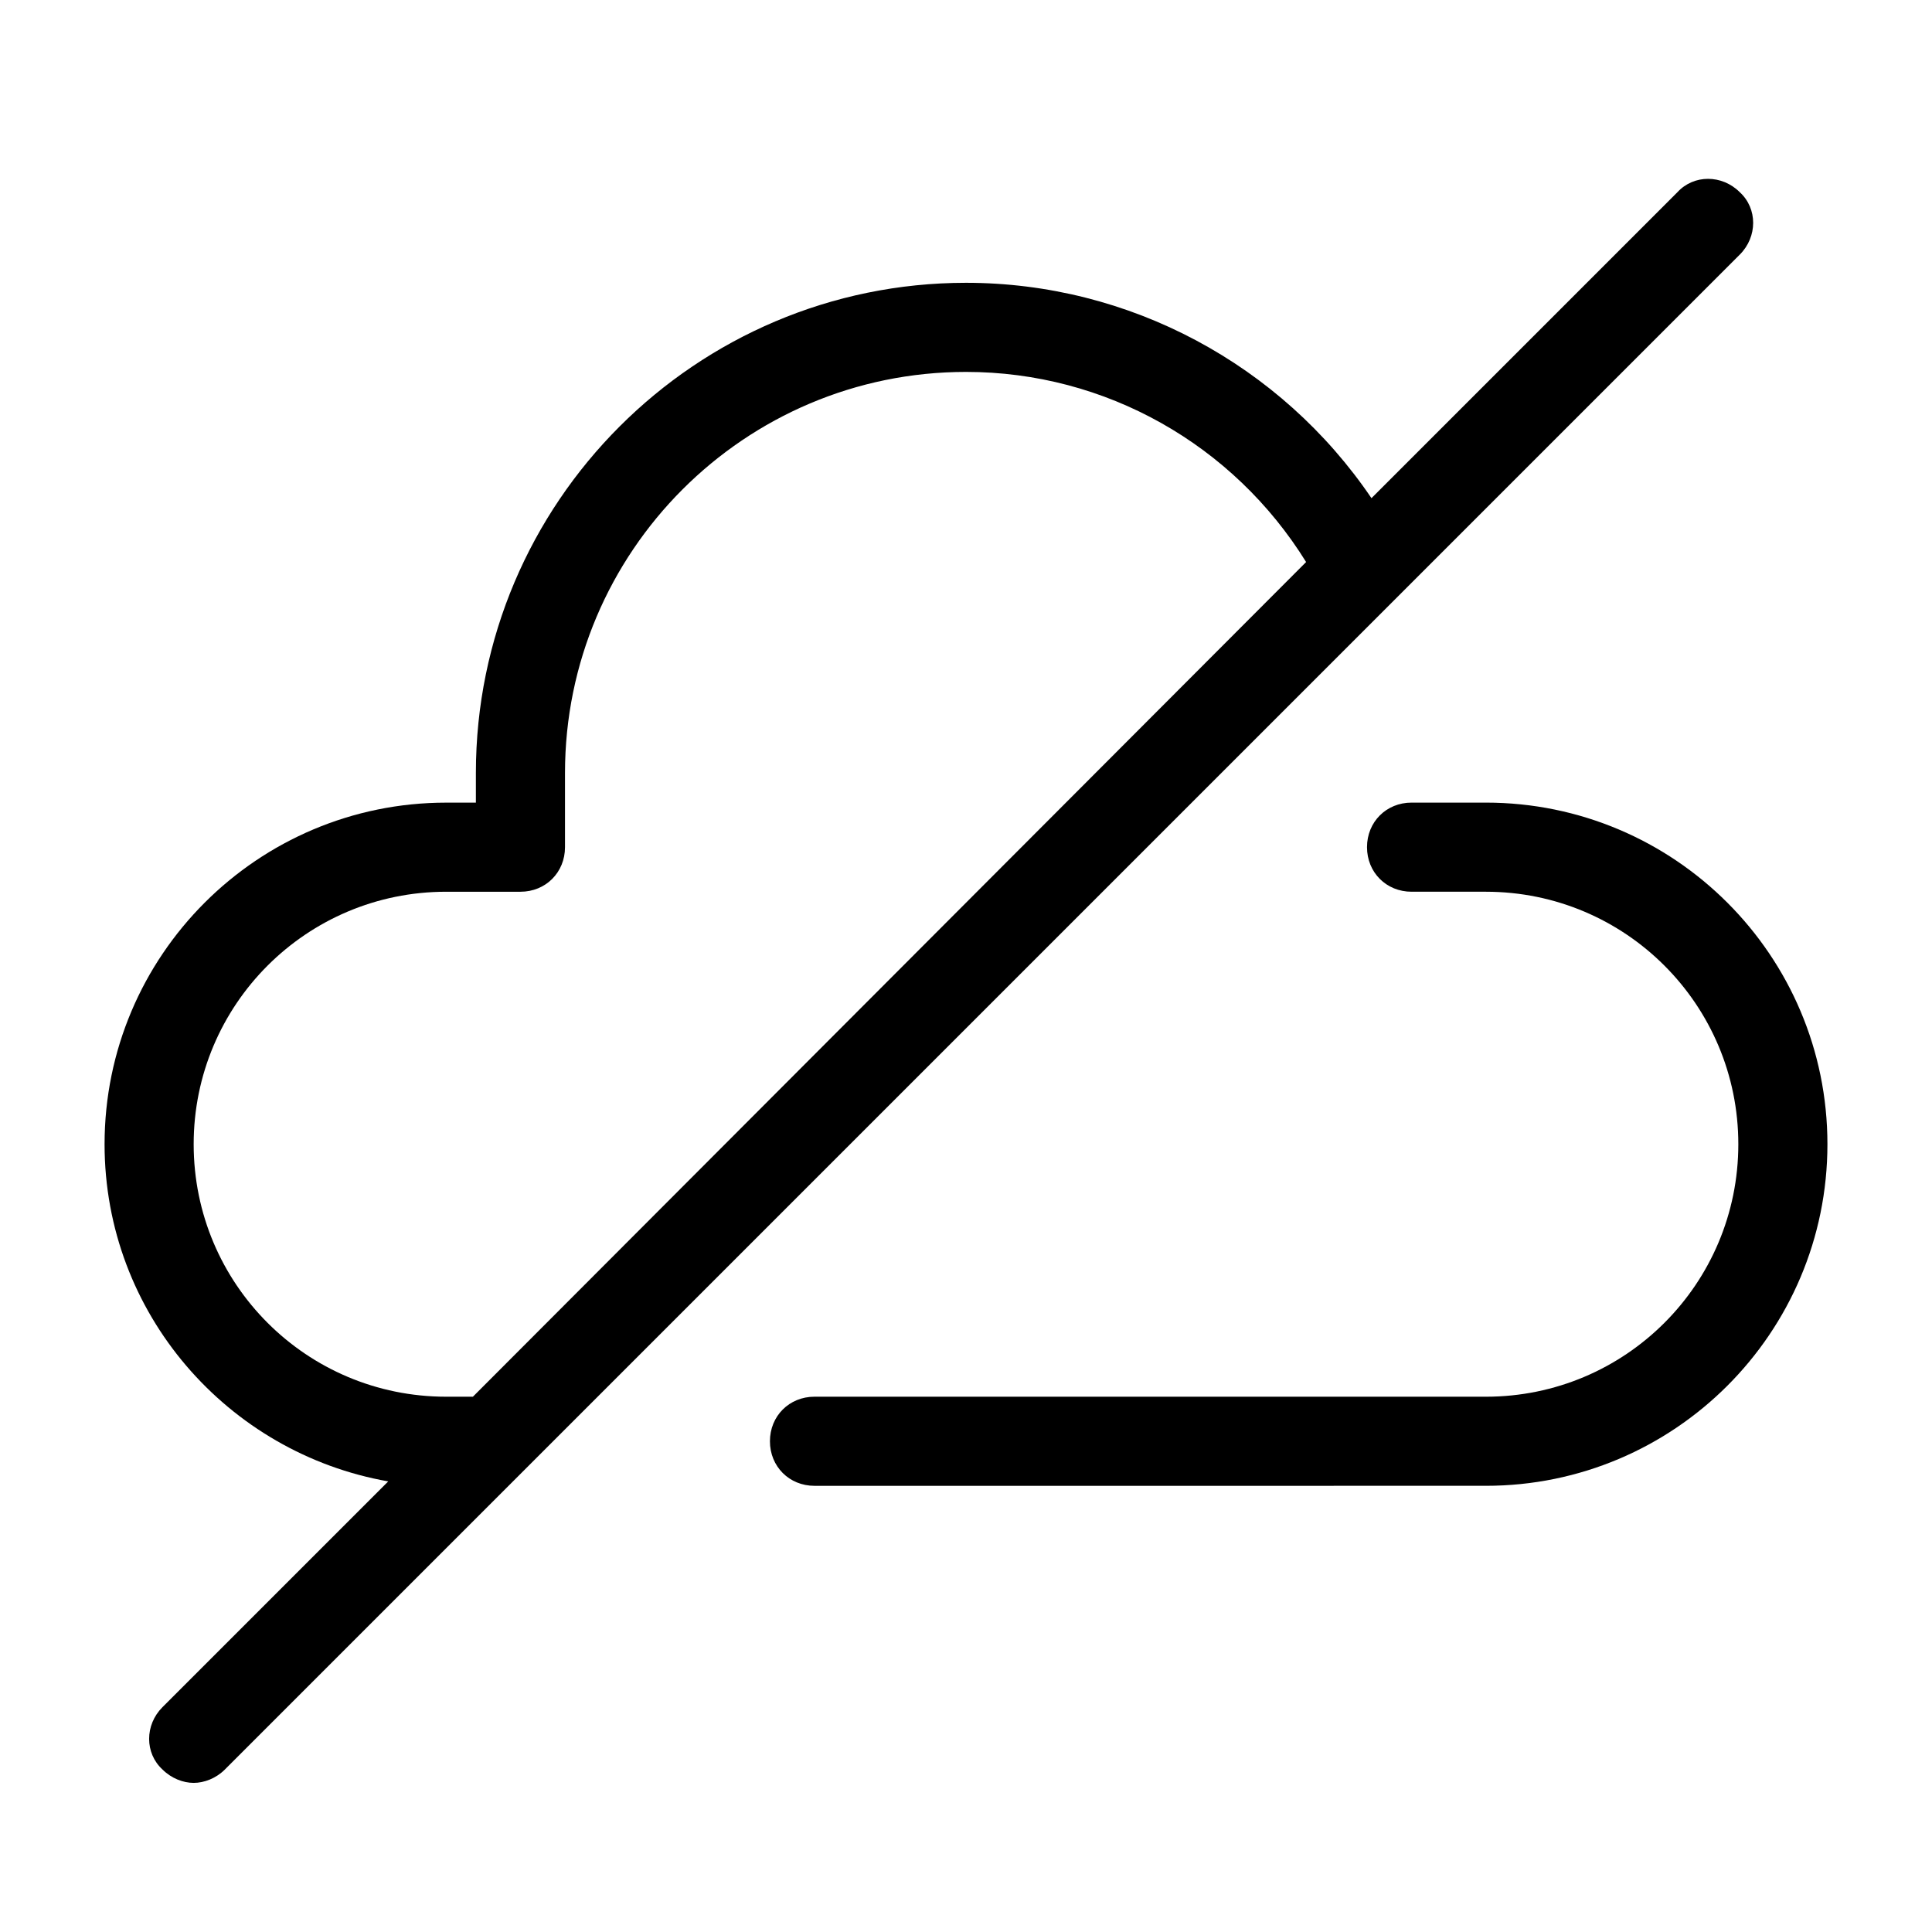 <?xml version="1.0" encoding="UTF-8"?>
<!-- Uploaded to: SVG Find, www.svgrepo.com, Generator: SVG Find Mixer Tools -->
<svg fill="#000000" width="800px" height="800px" version="1.1" viewBox="144 144 512 512" xmlns="http://www.w3.org/2000/svg">
 <g>
  <path d="m537.76 356.7h-19.68c-6.691 0-11.809 5.117-11.809 11.809 0 6.691 5.117 11.809 11.809 11.809h19.68c37 0 66.914 29.914 66.914 66.914s-29.914 66.914-66.914 66.914l-177.91-0.004c-6.691 0-11.809 5.117-11.809 11.809s5.117 11.809 11.809 11.809l177.91-0.004c49.988 0 90.527-40.539 90.527-90.527 0.004-49.988-40.539-90.527-90.527-90.527z"/>
  <path d="m246.89 536.58-59.828 59.828c-4.723 4.723-4.723 12.203 0 16.531 2.363 2.363 5.512 3.543 8.266 3.543 2.754 0 5.902-1.18 8.266-3.543l401.47-401.47c4.723-4.723 4.723-12.203 0-16.531-4.723-4.723-12.203-4.723-16.531 0l-81.078 81.082c-24.012-35.426-64.16-57.074-107.45-57.074-71.637 0-129.89 58.254-129.89 129.89v7.871h-7.871c-49.992 0.004-90.531 40.543-90.531 90.531 0 44.871 32.668 81.871 75.176 89.348zm15.352-156.26h19.68c6.691 0 11.809-5.117 11.809-11.809v-19.68c0-58.648 47.625-106.27 106.27-106.27 37 0 70.848 19.285 90.133 50.383l-220.81 221.2h-7.086c-37 0-66.914-29.914-66.914-66.914s29.914-66.91 66.914-66.91z"/>
 </g>
</svg>